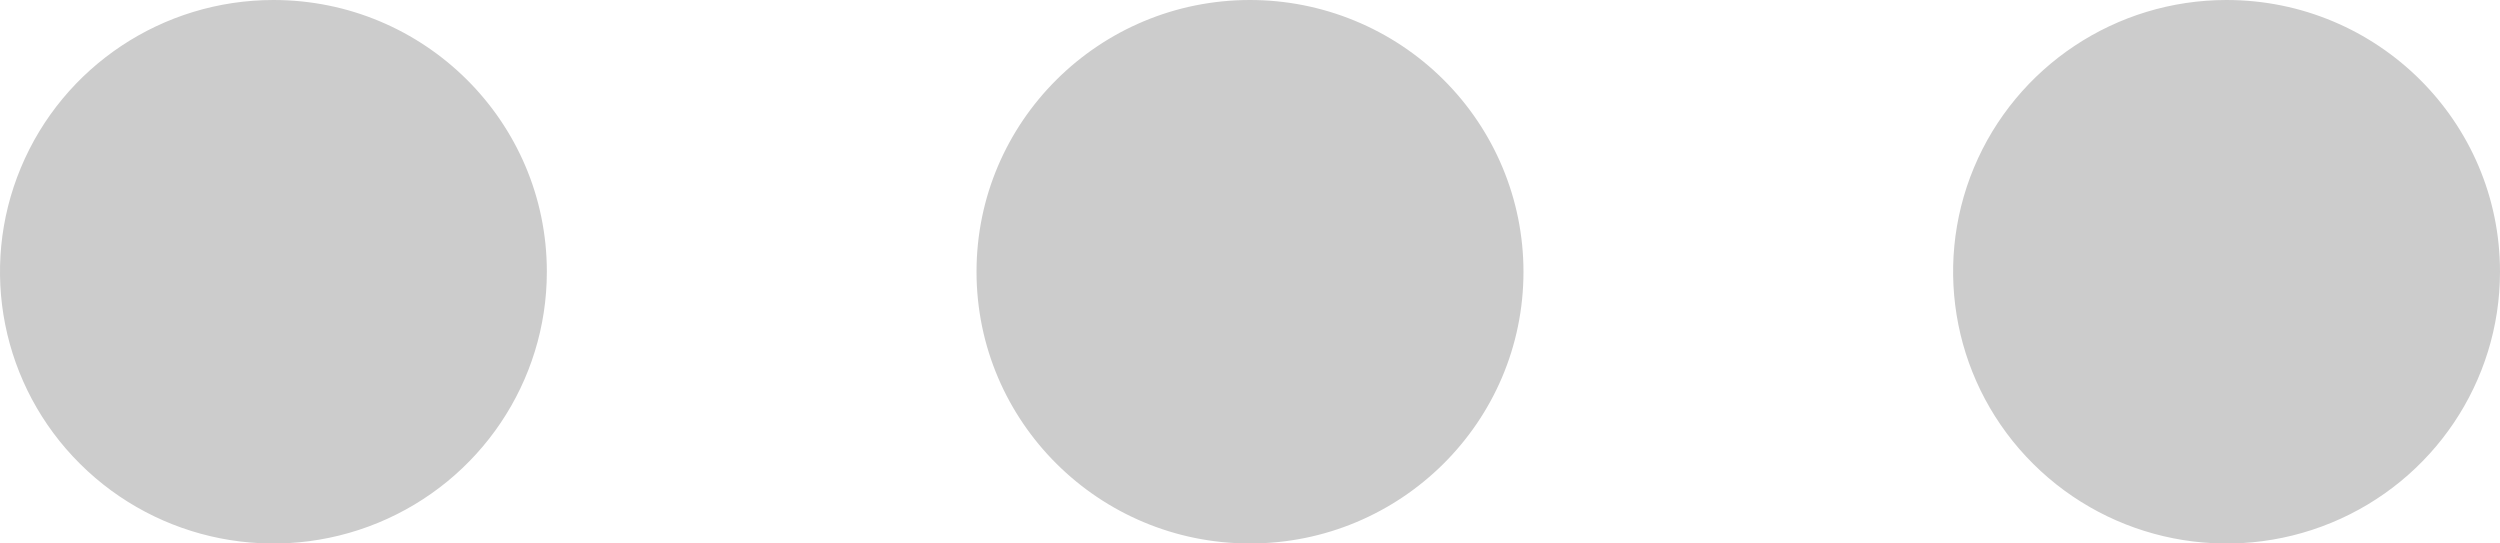 <?xml version="1.0" encoding="UTF-8"?>
<svg width="23px" height="5px" viewBox="0 0 23 5" version="1.1" xmlns="http://www.w3.org/2000/svg" xmlns:xlink="http://www.w3.org/1999/xlink">
    <!-- Generator: Sketch 64 (93537) - https://sketch.com -->
    <title>营养管理7</title>
    <desc>Created with Sketch.</desc>
    <g id="2020.12.22" stroke="none" stroke-width="1" fill="none" fill-rule="evenodd" opacity="0.2">
        <g id="index" transform="translate(-1020, -4621)" fill="#000000" fill-rule="nonzero">
            <path d="M1022.516,4621 C1021.498,4621 1020.581,4621.609 1020.192,4622.543 C1019.802,4623.477 1020.017,4624.553 1020.737,4625.268 C1021.456,4625.983 1022.538,4626.197 1023.478,4625.81 C1024.418,4625.423 1025.031,4624.511 1025.031,4623.5 C1025.031,4622.119 1023.905,4621 1022.516,4621 L1022.516,4621 Z M1031.5,4621 C1030.111,4621 1028.984,4622.119 1028.984,4623.5 C1028.984,4624.881 1030.111,4626 1031.5,4626 C1032.889,4626 1034.016,4624.881 1034.016,4623.5 C1034.016,4622.837 1033.751,4622.201 1033.279,4621.732 C1032.807,4621.263 1032.167,4621 1031.5,4621 L1031.5,4621 Z M1040.484,4621 C1039.467,4621 1038.55,4621.609 1038.16,4622.543 C1037.771,4623.477 1037.986,4624.553 1038.706,4625.268 C1039.425,4625.983 1040.507,4626.197 1041.447,4625.81 C1042.387,4625.423 1043,4624.511 1043,4623.5 C1043,4622.119 1041.874,4621 1040.484,4621 L1040.484,4621 Z" id="营养管理7"></path>
        </g>
    </g>
</svg>